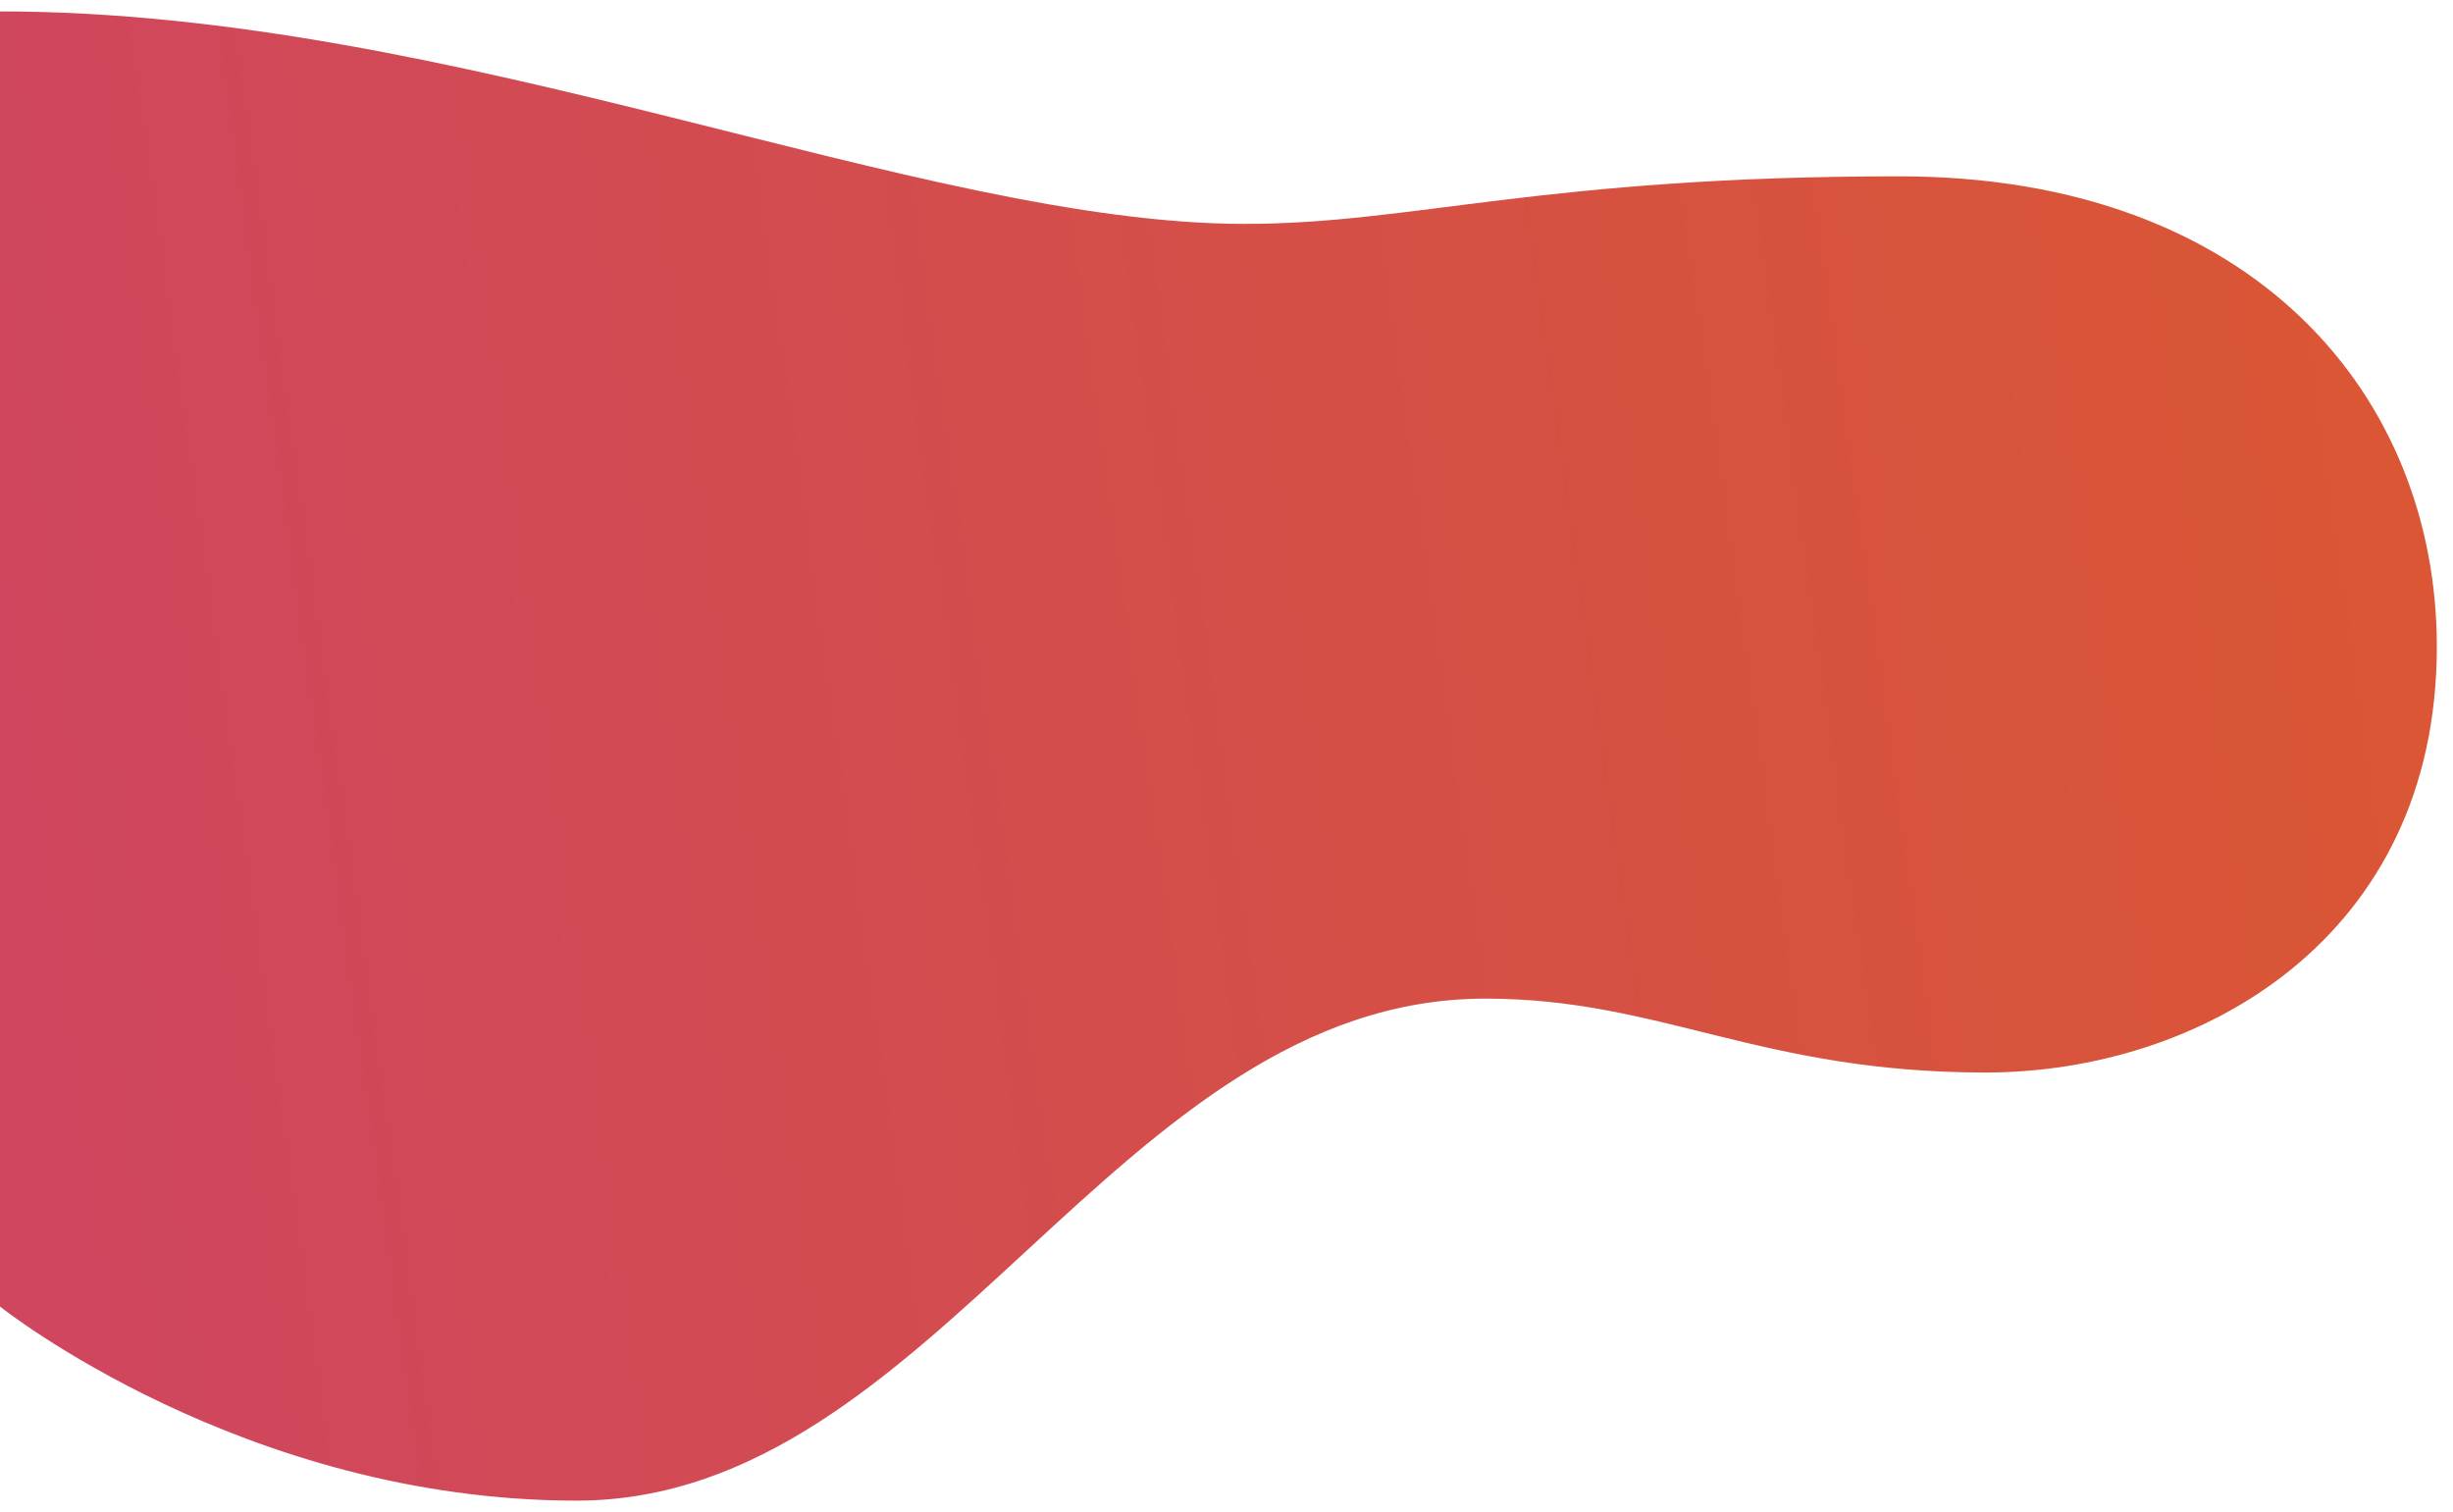 <?xml version="1.0" encoding="utf-8"?>
<!-- Generator: Adobe Illustrator 24.0.2, SVG Export Plug-In . SVG Version: 6.00 Build 0)  -->
<svg version="1.1" id="Capa_1" xmlns="http://www.w3.org/2000/svg" xmlns:xlink="http://www.w3.org/1999/xlink" x="0px" y="0px"
	 viewBox="0 0 773.5 476.9" style="enable-background:new 0 0 773.5 476.9;" xml:space="preserve">
<style type="text/css">
	.st0{fill:url(#SVGID_1_);}
</style>
<linearGradient id="SVGID_1_" gradientUnits="userSpaceOnUse" x1="1.819" y1="251.458" x2="762.851" y2="145.207">
	<stop  offset="4.085221e-04" style="stop-color:#CF465E"/>
	<stop  offset="0.994" style="stop-color:#DA5634"/>
</linearGradient>
<path class="st0" d="M0,412c0,0,76.7,61.2,181.8,61.2c113.7,0,170.2-158.3,286.6-158.3c55.2,0,86.5,23.3,157.7,23.3
	c67.2,0,142.3-41.9,142.3-134.3c0-78.5-57.2-148.3-169.6-148.3S445.6,70.6,392.5,70.6c-102.3,0-247.9-67-392.5-67V412z"/>
</svg>
